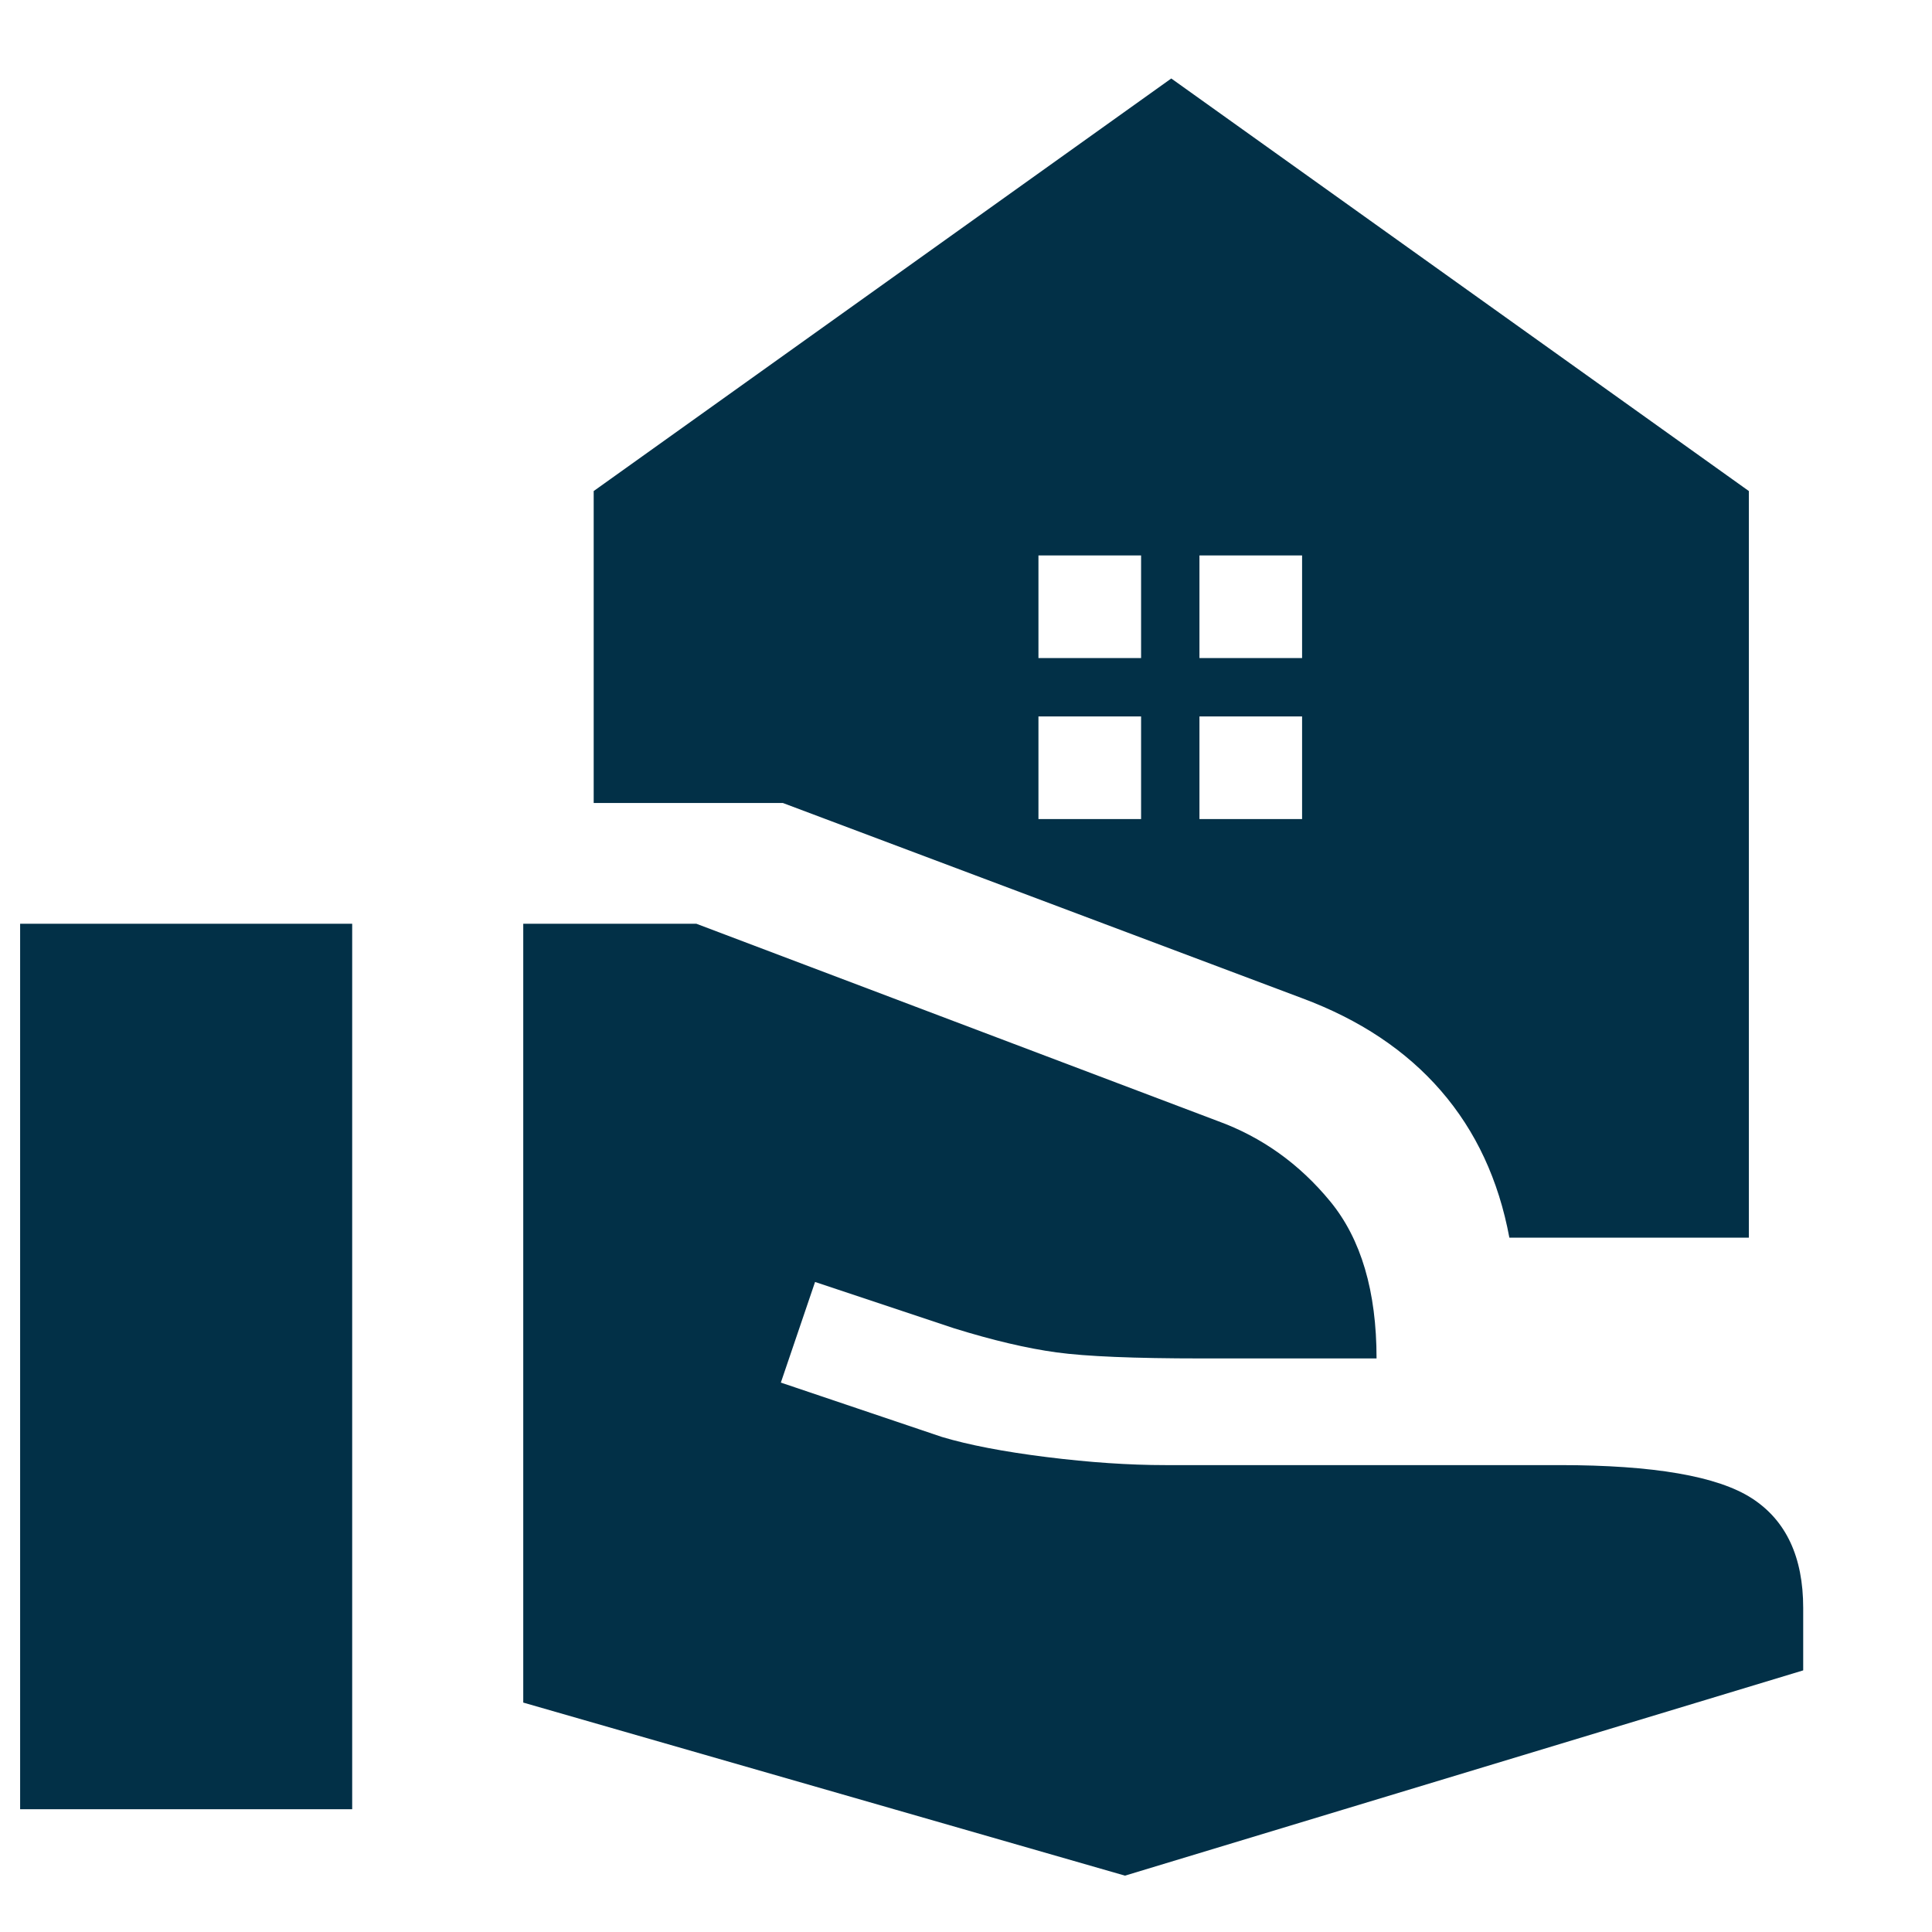 <svg xmlns="http://www.w3.org/2000/svg" height="48" viewBox="0 -960 960 960" width="48"><path d="M596-633h51v-51h-51v51Zm-80 0h51v-51h-51v51Zm43 605-299-86v-387h86l259 98q33 12 56 40t23 78h-87q-50 0-72-3t-51-12l-69-23-17 50 80 27q20 6 52 10t59 4h196q70 0 95.5 16.5T896-161v31L559-28ZM10-61v-440h165v440H10Zm740-284q-8-43-34-73t-69-46l-258-97h-94v-155l287-205 287 205v371H750ZM596-553h51v-51h-51v51Zm-80 0h51v-51h-51v51Z" fill="#023047"/></svg>
